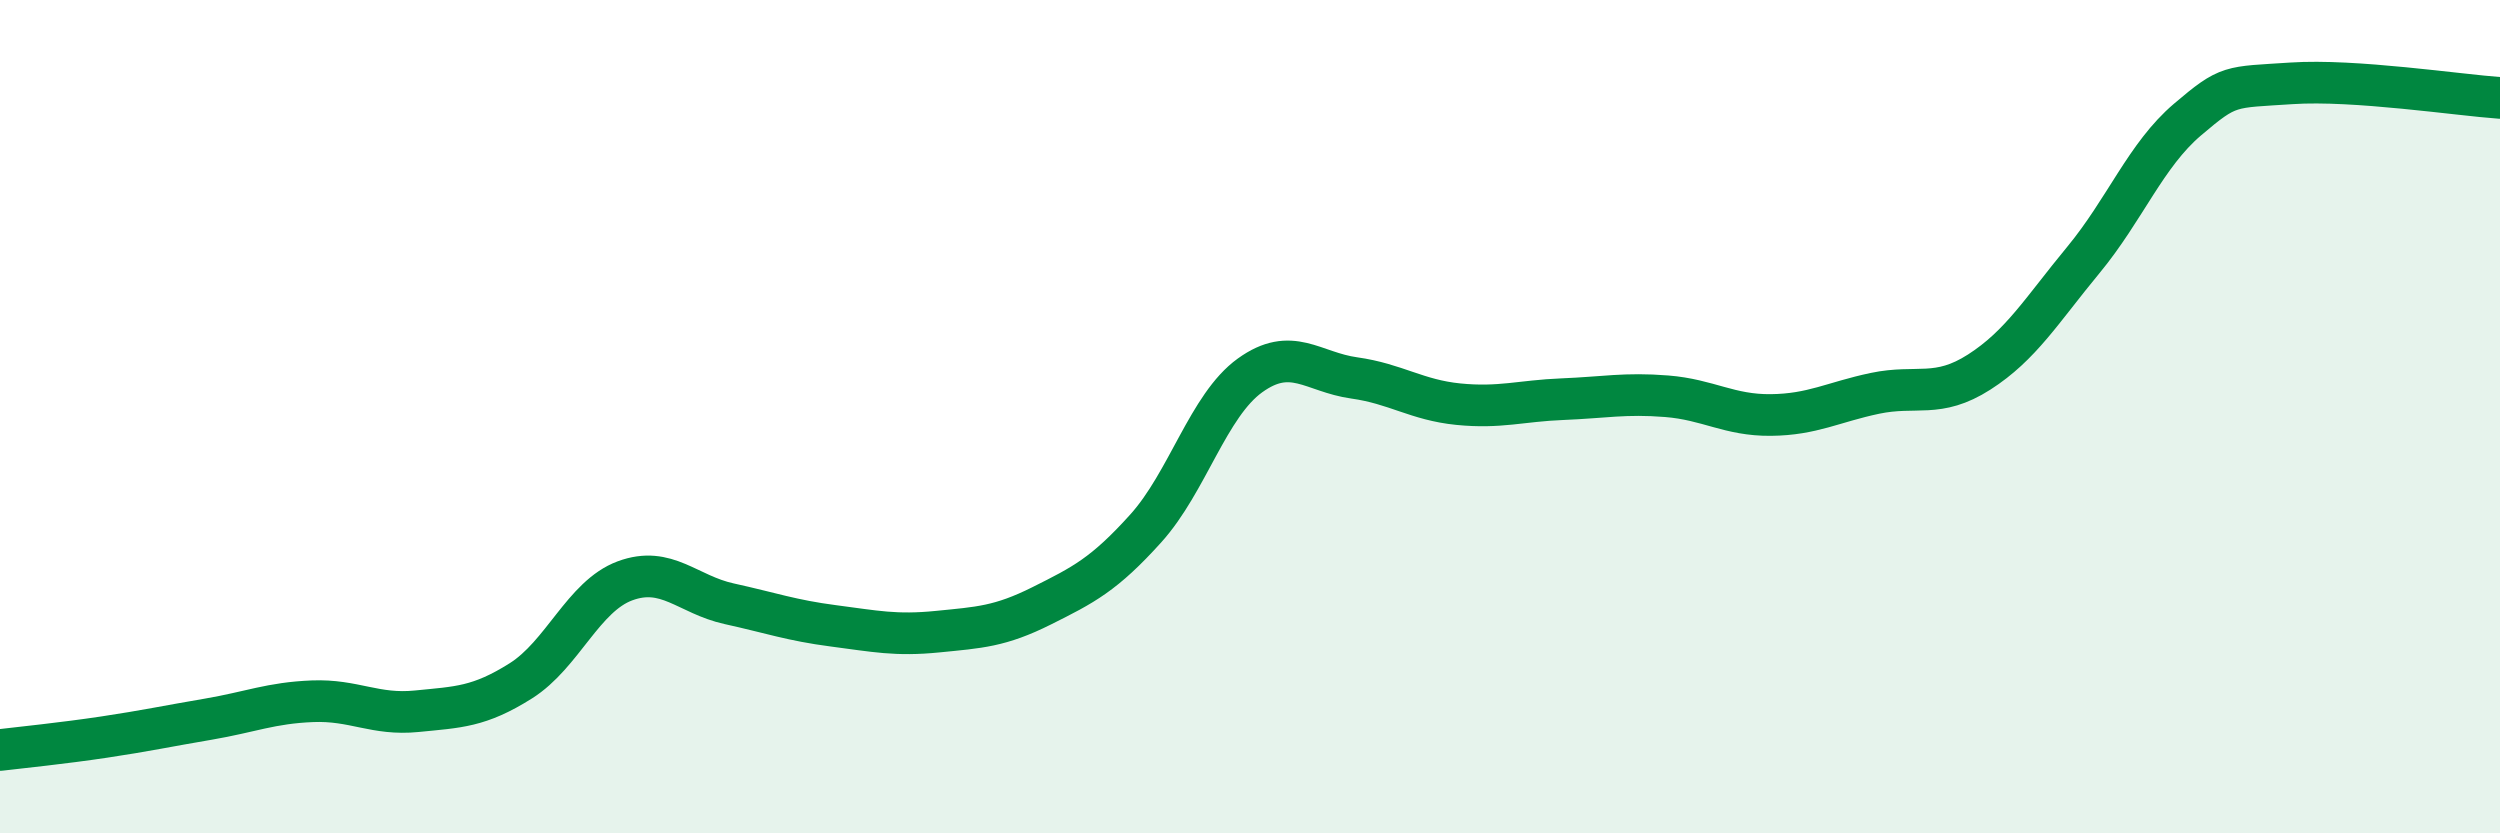 
    <svg width="60" height="20" viewBox="0 0 60 20" xmlns="http://www.w3.org/2000/svg">
      <path
        d="M 0,18 C 0.5,17.94 1.5,17.84 2.5,17.69 C 3.5,17.54 4,17.43 5,17.26 C 6,17.09 6.5,16.87 7.5,16.83 C 8.5,16.79 9,17.17 10,17.07 C 11,16.97 11.5,16.97 12.5,16.34 C 13.5,15.71 14,14.31 15,13.94 C 16,13.57 16.5,14.27 17.5,14.49 C 18.5,14.71 19,14.89 20,15.02 C 21,15.15 21.5,15.26 22.5,15.16 C 23.5,15.06 24,15.04 25,14.54 C 26,14.04 26.5,13.79 27.5,12.68 C 28.5,11.57 29,9.73 30,9.01 C 31,8.29 31.5,8.93 32.5,9.07 C 33.5,9.21 34,9.6 35,9.7 C 36,9.8 36.5,9.62 37.5,9.58 C 38.5,9.54 39,9.43 40,9.51 C 41,9.59 41.5,9.97 42.5,9.96 C 43.5,9.95 44,9.65 45,9.44 C 46,9.23 46.5,9.57 47.5,8.93 C 48.5,8.29 49,7.45 50,6.24 C 51,5.03 51.5,3.72 52.5,2.87 C 53.5,2.02 53.5,2.1 55,2 C 56.5,1.9 59,2.28 60,2.35L60 20L0 20Z"
        fill="#008740"
        opacity="0.1"
        stroke-linecap="round"
        stroke-linejoin="round"
      />
      <path
        d="M 0,18 C 0.5,17.94 1.5,17.84 2.5,17.69 C 3.5,17.54 4,17.43 5,17.26 C 6,17.09 6.5,16.87 7.5,16.83 C 8.5,16.79 9,17.17 10,17.07 C 11,16.97 11.5,16.97 12.5,16.34 C 13.5,15.71 14,14.31 15,13.94 C 16,13.57 16.5,14.27 17.5,14.49 C 18.5,14.71 19,14.89 20,15.02 C 21,15.15 21.5,15.26 22.5,15.16 C 23.5,15.06 24,15.04 25,14.54 C 26,14.04 26.5,13.79 27.5,12.68 C 28.5,11.57 29,9.73 30,9.01 C 31,8.29 31.5,8.93 32.5,9.07 C 33.5,9.21 34,9.6 35,9.7 C 36,9.8 36.5,9.62 37.5,9.58 C 38.5,9.54 39,9.43 40,9.51 C 41,9.59 41.5,9.97 42.5,9.96 C 43.5,9.95 44,9.65 45,9.44 C 46,9.23 46.5,9.57 47.5,8.93 C 48.5,8.29 49,7.45 50,6.24 C 51,5.03 51.5,3.72 52.5,2.87 C 53.5,2.02 53.5,2.1 55,2 C 56.5,1.9 59,2.28 60,2.35"
        stroke="#008740"
        stroke-width="1"
        fill="none"
        stroke-linecap="round"
        stroke-linejoin="round"
      />
    </svg>
  